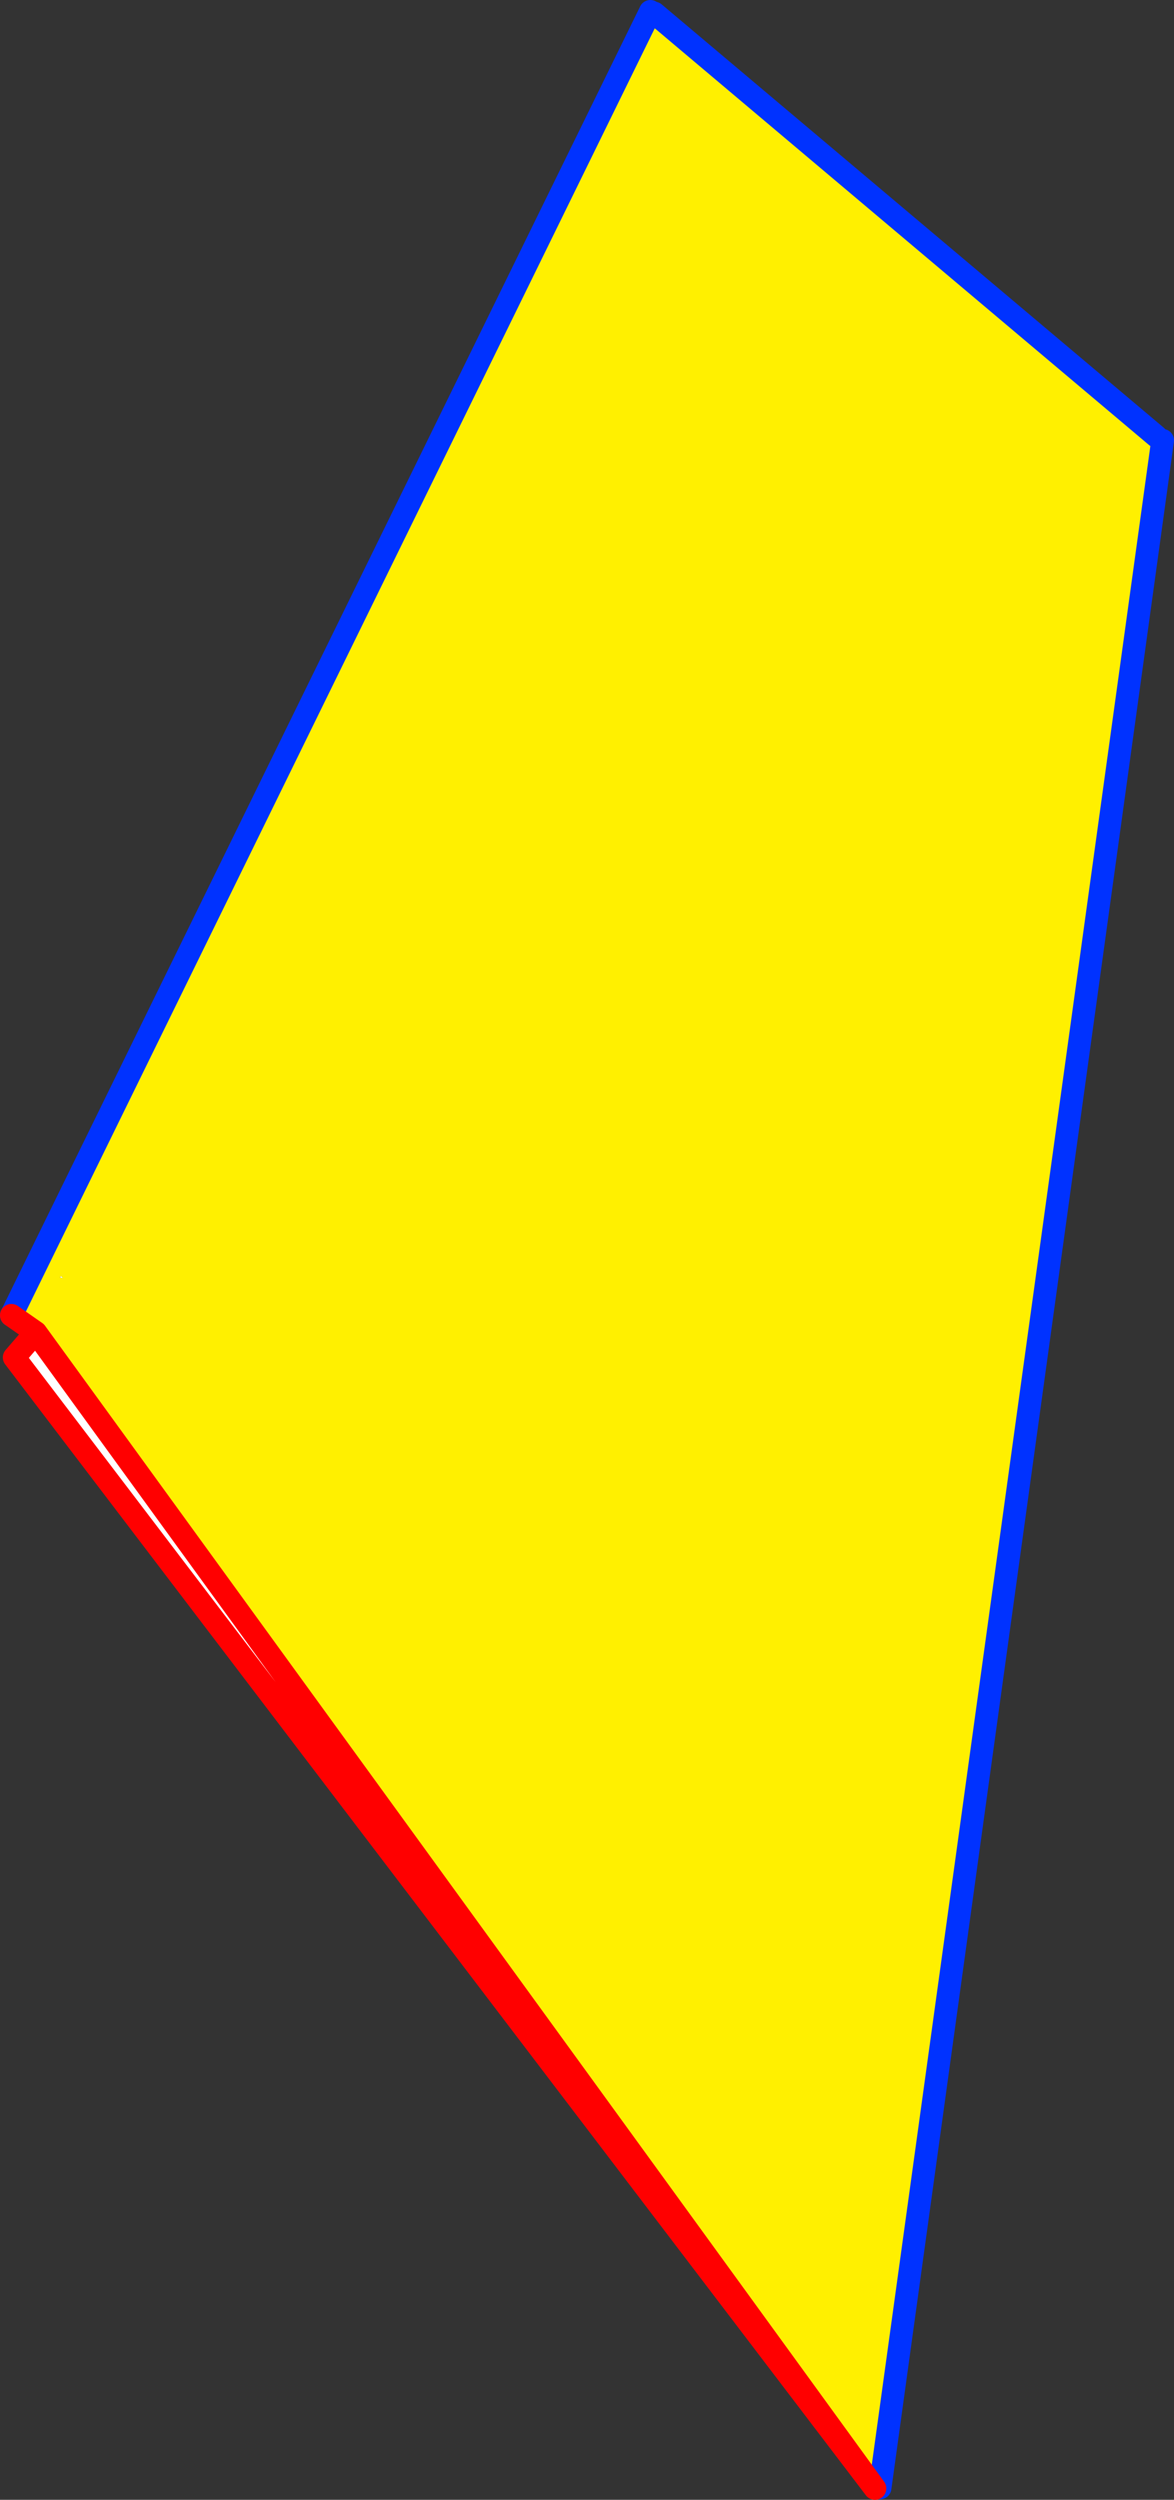 <?xml version="1.0" encoding="UTF-8" standalone="no"?>
<svg xmlns:xlink="http://www.w3.org/1999/xlink" height="219.7px" width="103.25px" xmlns="http://www.w3.org/2000/svg">
  <rect width="100%" height="100%" fill="#333333" stroke="none"/>
  <g transform="matrix(1.0, 0.0, 0.0, 1.0, -312.45, -226.7)">
    <path d="M389.4 445.4 L313.7 346.0 315.6 343.8 389.4 445.4 M317.7 338.95 L317.85 338.85 317.95 339.0 317.95 339.05 317.7 338.95" fill="#ffffff" fill-rule="evenodd" stroke="none"/>
    <path d="M414.15 265.05 L414.7 265.4 389.85 445.35 389.4 445.4 315.6 343.8 313.45 342.3 369.65 227.7 370.0 227.85 414.15 265.05 M317.7 338.95 L317.95 339.05 317.95 339.0 317.85 338.85 317.7 338.95" fill="#fff000" fill-rule="evenodd" stroke="none"/>
    <path d="M414.7 265.4 L389.85 445.35 M313.45 342.3 L369.65 227.7 M370.0 227.85 L414.15 265.05" fill="none" stroke="#0032ff" stroke-linecap="round" stroke-linejoin="round" stroke-width="2.0"/>
    <path d="M389.4 445.4 L313.7 346.0 315.6 343.8 313.45 342.3 M315.6 343.8 L389.4 445.4" fill="none" stroke="#ff0000" stroke-linecap="round" stroke-linejoin="round" stroke-width="2.0"/>
  </g>
</svg>
